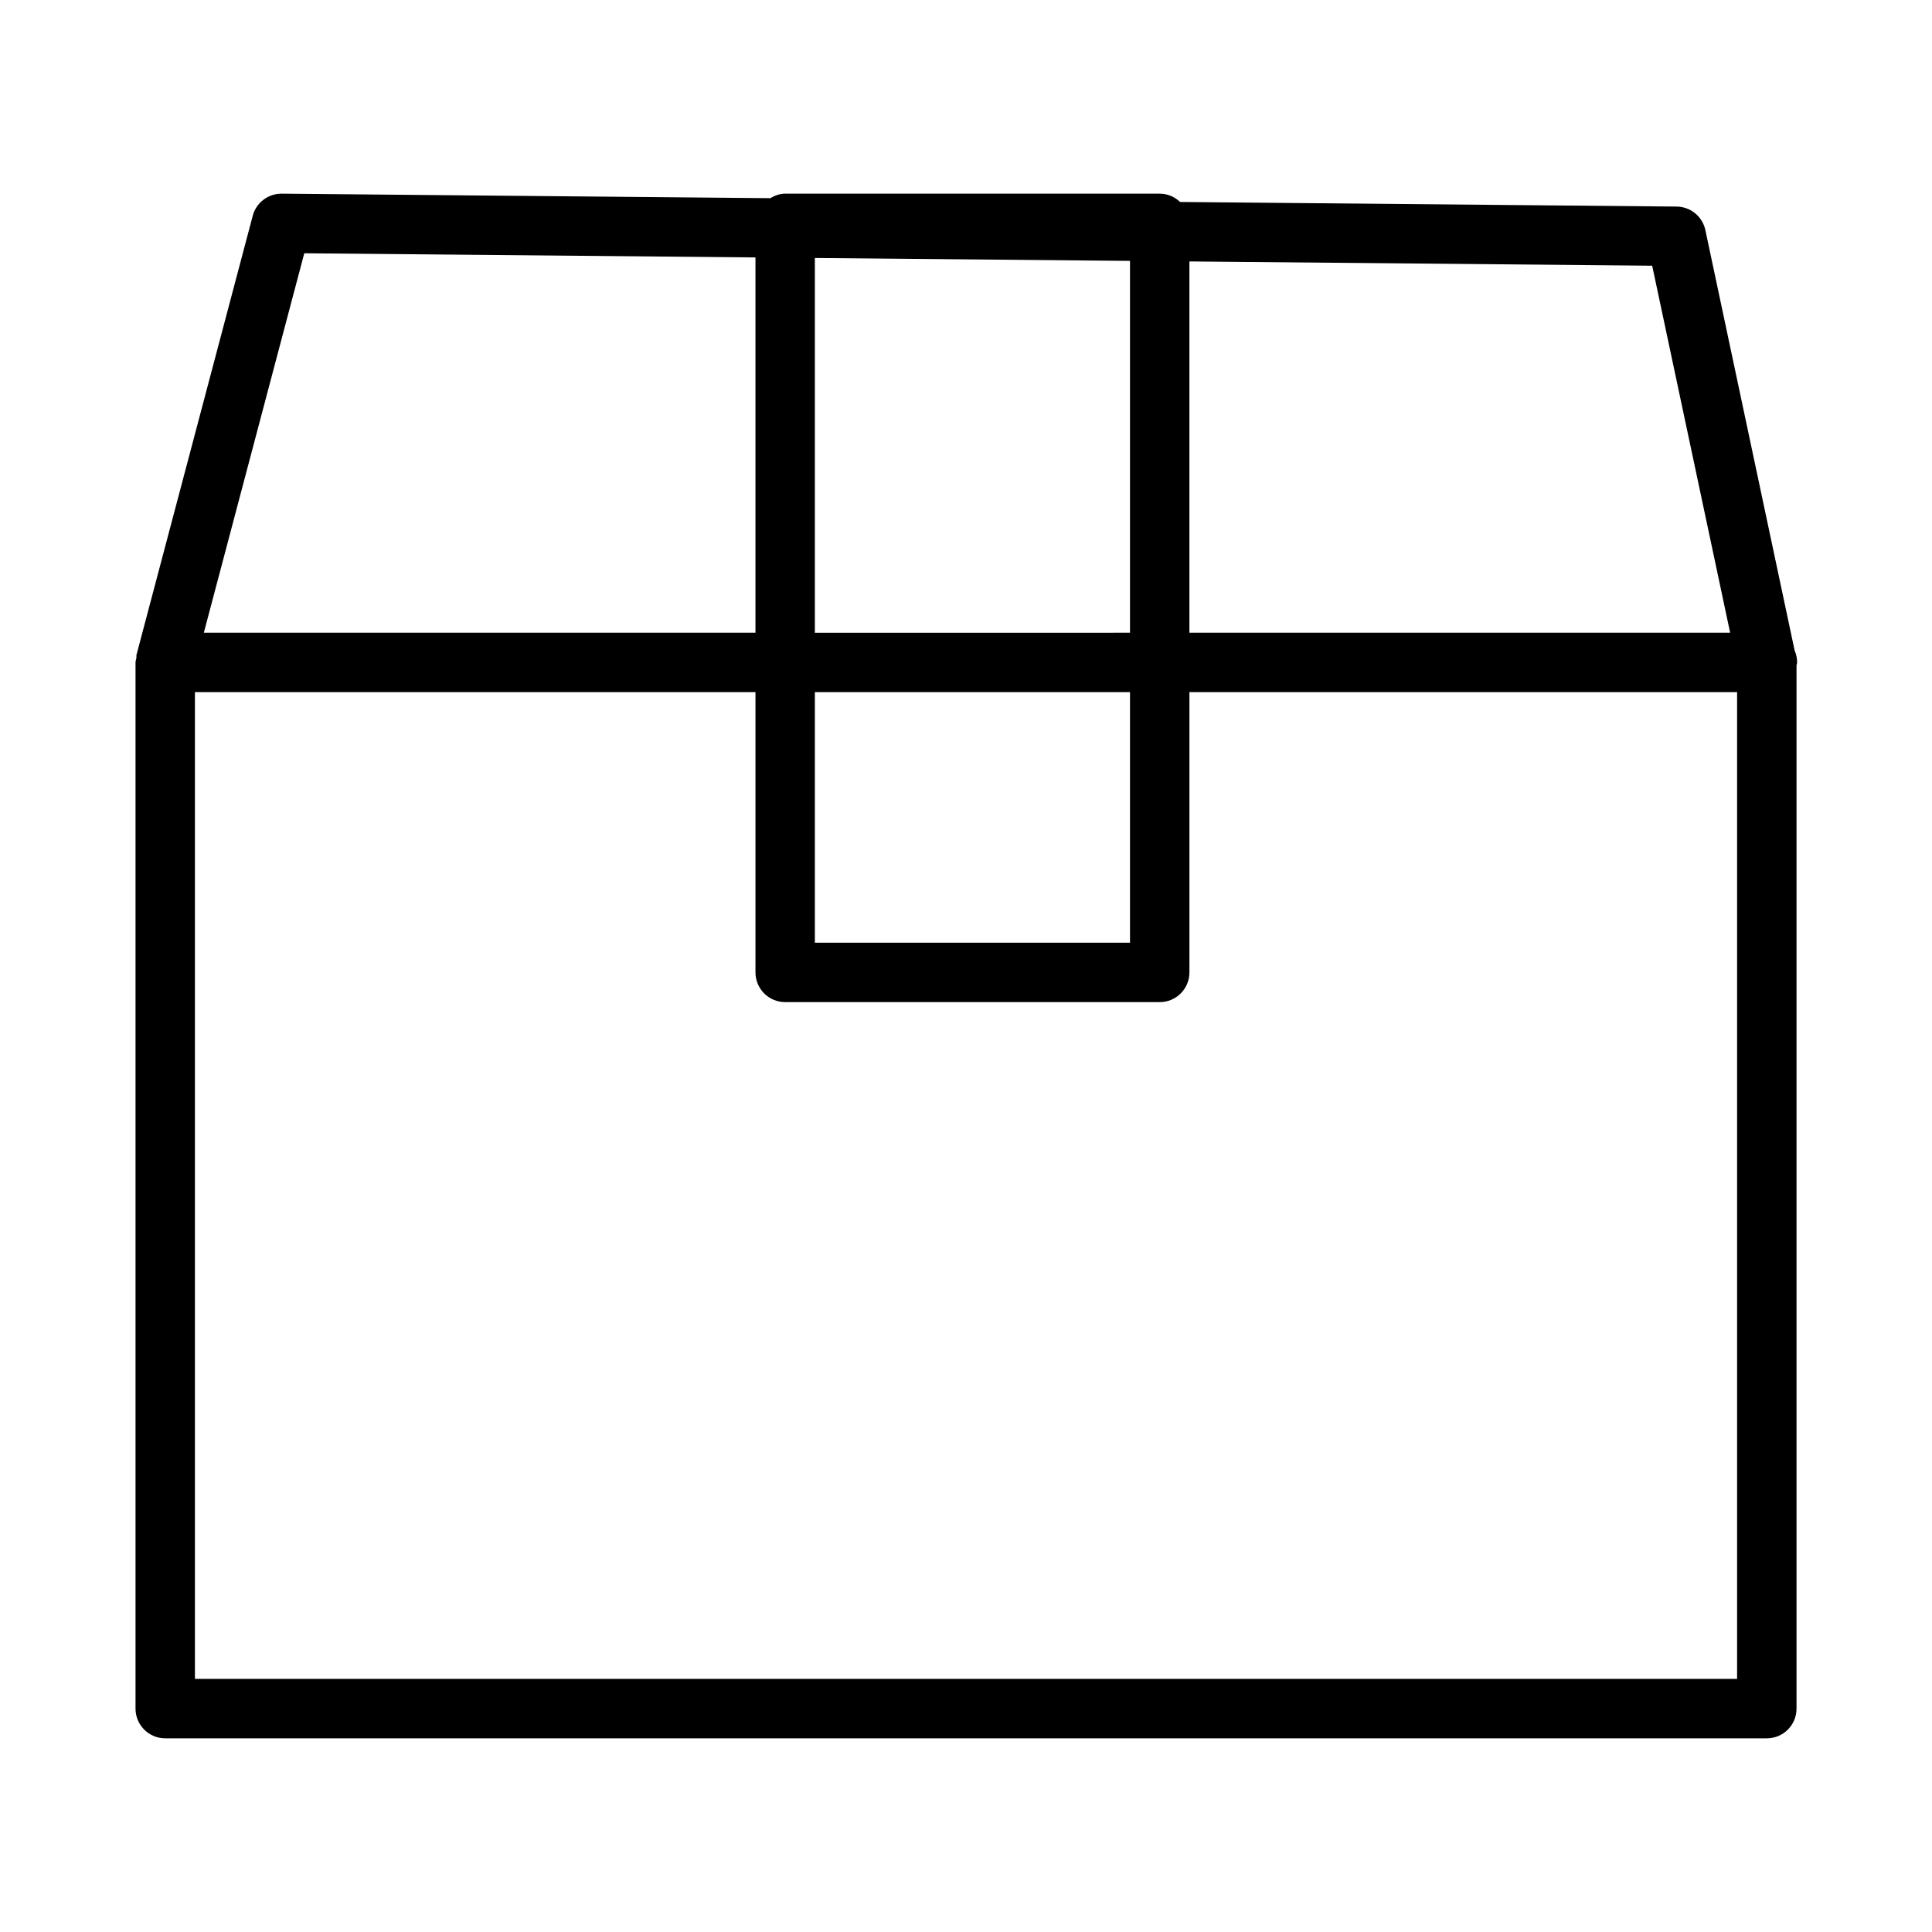 <?xml version="1.0" encoding="UTF-8"?>
<!-- The Best Svg Icon site in the world: iconSvg.co, Visit us! https://iconsvg.co -->
<svg fill="#000000" width="800px" height="800px" version="1.1" viewBox="144 144 512 512" xmlns="http://www.w3.org/2000/svg">
 <path d="m620.25 319.55c0-1.109-0.219-2.164-0.645-3.125l-23.664-111.45c-0.77-3.613-3.945-6.203-7.637-6.234l-131.57-1.219c-1.414-1.348-3.297-2.199-5.406-2.199h-99.258c-1.457 0-2.746 0.504-3.922 1.195l-129.49-1.195h-0.074c-3.562 0-6.699 2.402-7.609 5.859l-30.805 116.36c-0.07 0.285 0.016 0.559-0.023 0.844-0.062 0.395-0.234 0.754-0.234 1.164v277.25c0 4.352 3.527 7.871 7.871 7.871h424.44c4.352 0 7.871-3.519 7.871-7.871v-276.48c0.023-0.258 0.156-0.496 0.156-0.762zm-17.742-7.871h-143.3v-98.395l122.64 1.133zm-242.56 15.742h83.516v66.41h-83.516zm0-15.742v-99.309l83.516 0.77v98.543l-83.516 0.004zm-135.31-100.56 119.57 1.102v99.457h-146.19zm379.71 377.8h-408.69v-261.5h148.55v74.281c0 4.344 3.527 7.871 7.871 7.871h99.258c4.352 0 7.871-3.527 7.871-7.871v-74.281h145.14z"/>
</svg>